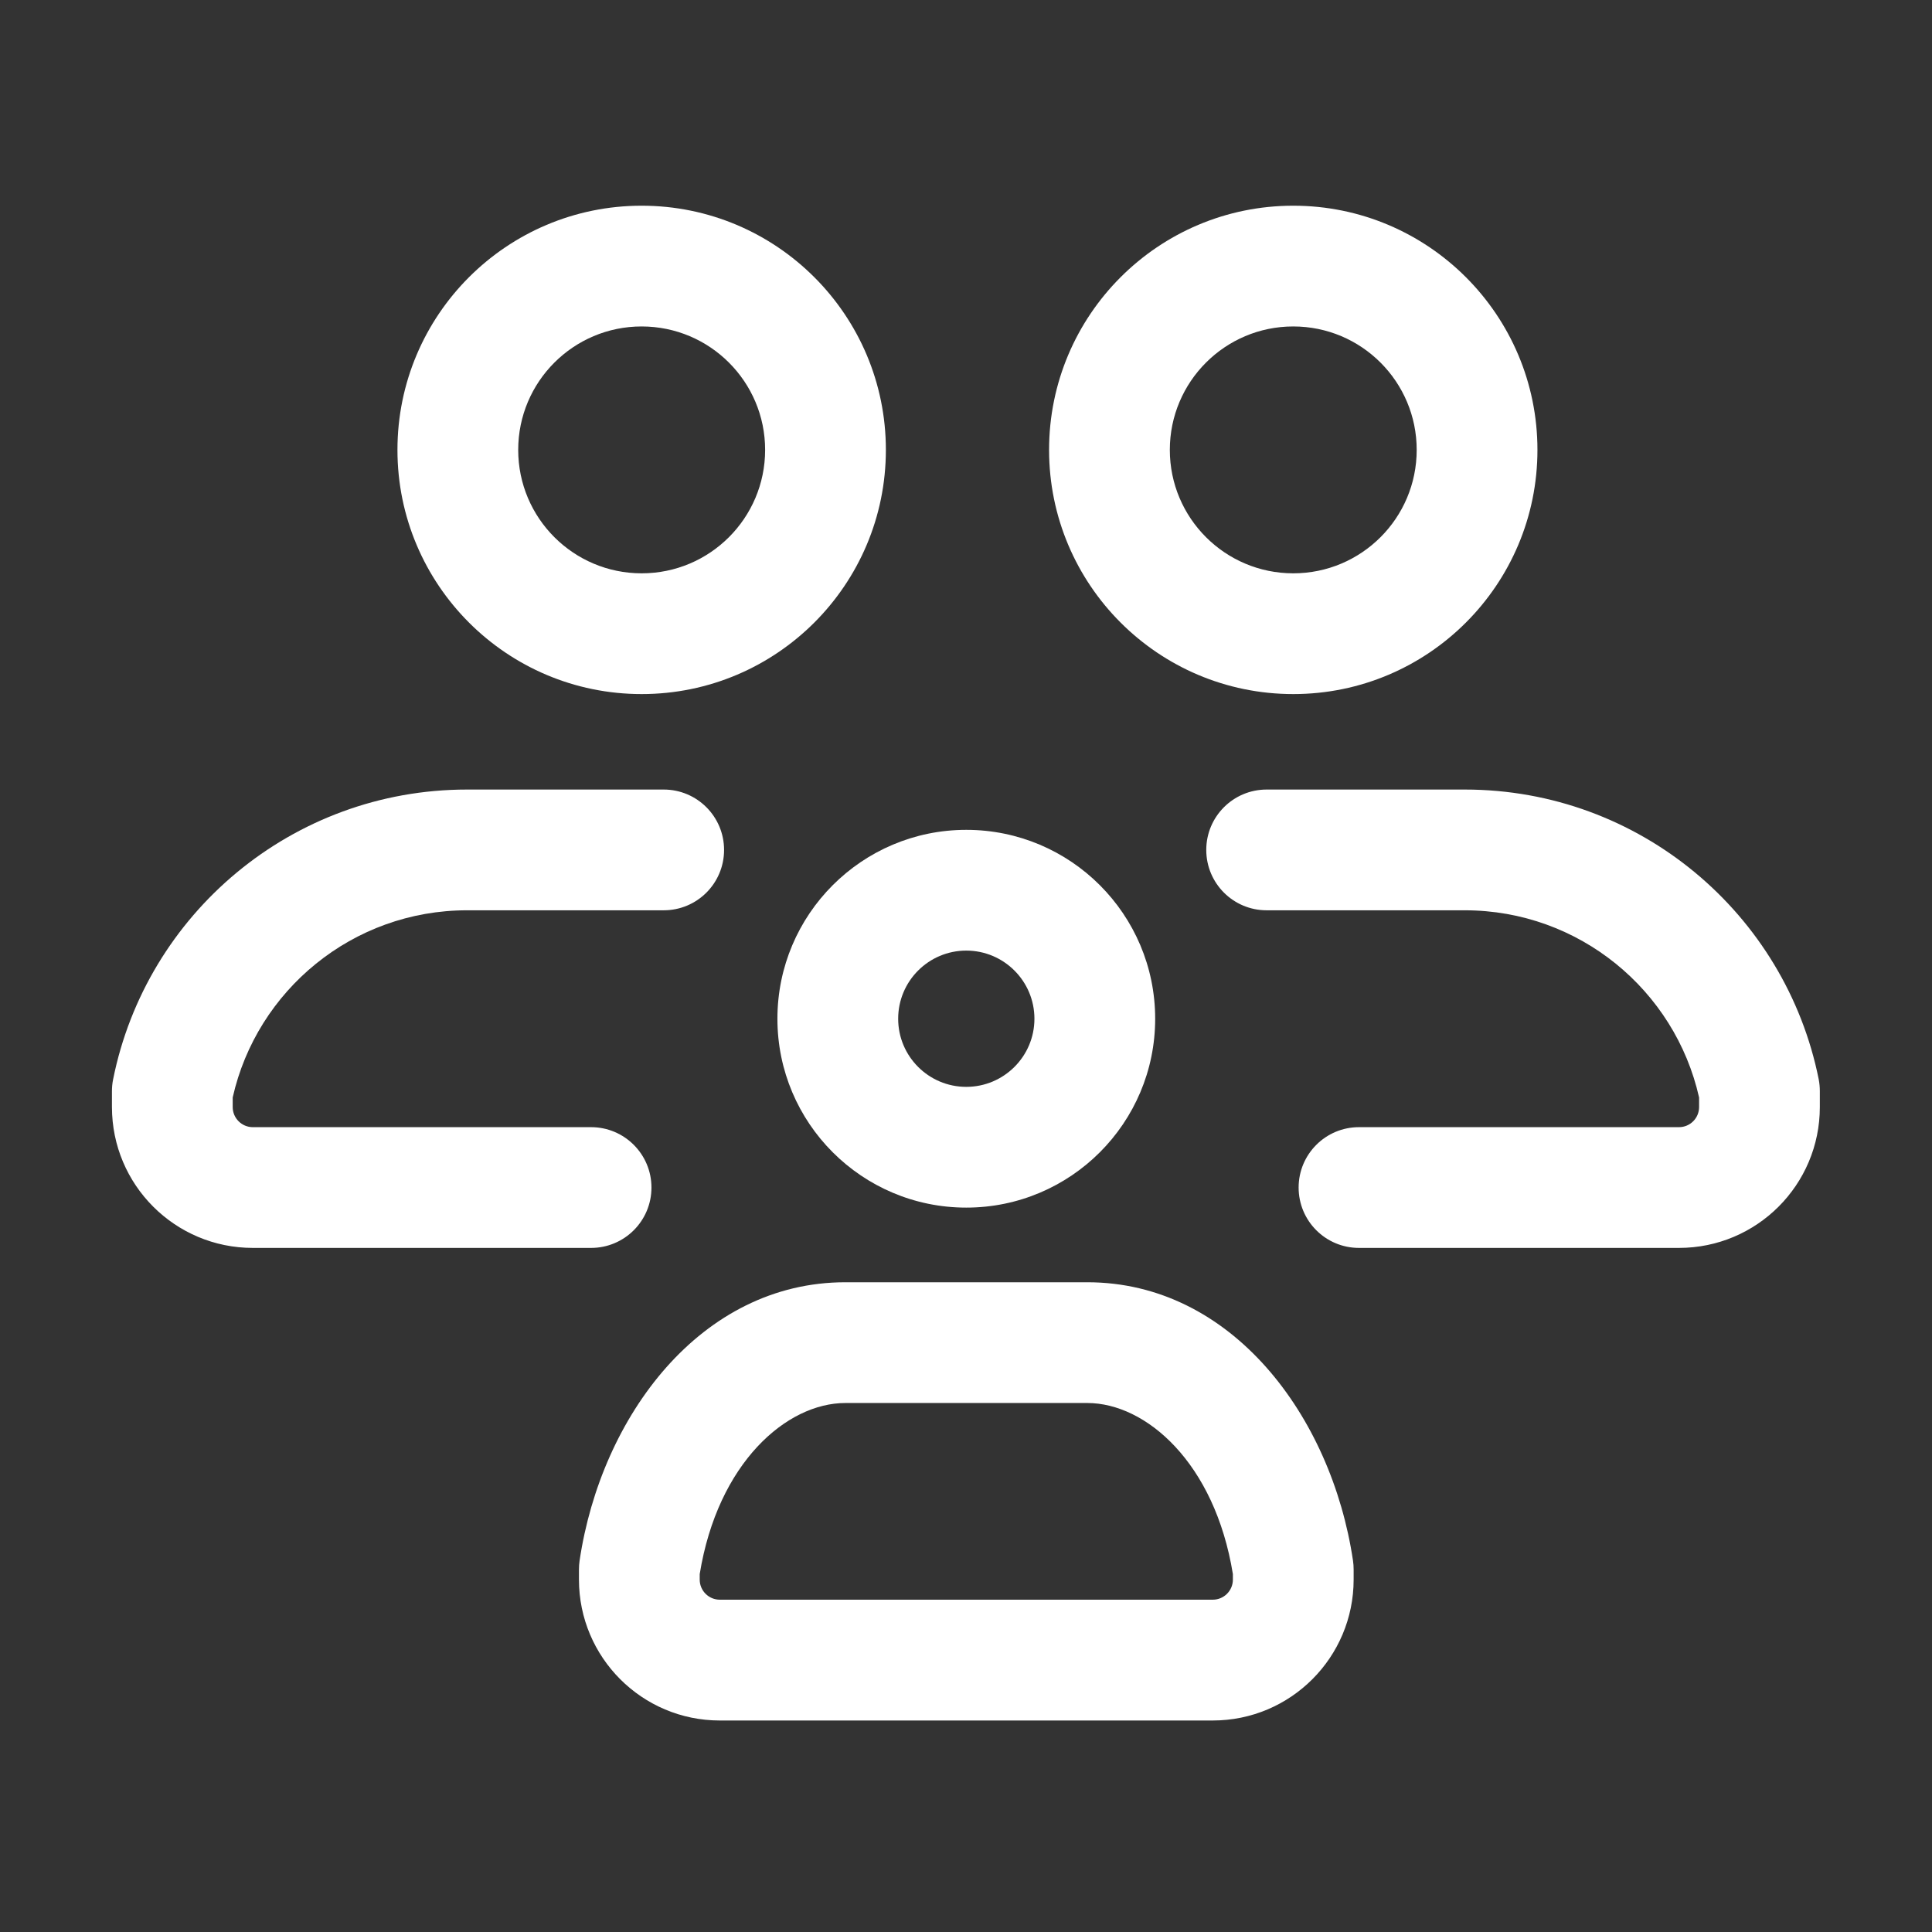 <svg width="36" height="36" viewBox="0 0 36 36" fill="none" xmlns="http://www.w3.org/2000/svg">
<rect x="0" y="0" width="36" height="36" fill="#333333" stroke="none"/>
<path fill-rule="evenodd" clip-rule="evenodd" d="M11.956 3.833C9.443 3.833 7.406 5.87 7.406 8.383C7.406 10.896 9.443 12.933 11.956 12.933C14.469 12.933 16.507 10.896 16.507 8.383C16.507 5.87 14.469 3.833 11.956 3.833ZM9.656 8.383C9.656 7.113 10.686 6.083 11.956 6.083C13.227 6.083 14.257 7.113 14.257 8.383C14.257 9.653 13.227 10.683 11.956 10.683C10.686 10.683 9.656 9.653 9.656 8.383Z" fill="white"/>
<path fill-rule="evenodd" clip-rule="evenodd" d="M24.098 3.833C21.585 3.833 19.548 5.87 19.548 8.383C19.548 10.896 21.585 12.933 24.098 12.933C26.611 12.933 28.648 10.896 28.648 8.383C28.648 5.87 26.611 3.833 24.098 3.833ZM21.798 8.383C21.798 7.113 22.828 6.083 24.098 6.083C25.369 6.083 26.398 7.113 26.398 8.383C26.398 9.653 25.369 10.683 24.098 10.683C22.828 10.683 21.798 9.653 21.798 8.383Z" fill="white"/>
<path fill-rule="evenodd" clip-rule="evenodd" d="M14.486 18.983C14.486 17.039 16.062 15.463 18.005 15.463C19.949 15.463 21.525 17.039 21.525 18.983C21.525 20.926 19.949 22.502 18.005 22.502C16.062 22.502 14.486 20.926 14.486 18.983ZM18.005 17.713C17.304 17.713 16.736 18.282 16.736 18.983C16.736 19.683 17.304 20.252 18.005 20.252C18.706 20.252 19.275 19.683 19.275 18.983C19.275 18.282 18.706 17.713 18.005 17.713Z" fill="white"/>
<path d="M8.703 14.712C5.441 14.712 2.725 17.032 2.108 20.111C2.093 20.184 2.086 20.258 2.086 20.332V20.628C2.086 22.078 3.261 23.253 4.711 23.253H11.014C11.635 23.253 12.139 22.75 12.139 22.128C12.139 21.507 11.635 21.003 11.014 21.003H4.711C4.504 21.003 4.336 20.835 4.336 20.628V20.45C4.785 18.453 6.571 16.962 8.703 16.962H12.367C12.989 16.962 13.492 16.459 13.492 15.837C13.492 15.216 12.989 14.712 12.367 14.712H8.703Z" fill="white"/>
<path d="M22.477 15.837C22.477 15.216 22.98 14.712 23.602 14.712H27.294C30.555 14.712 33.272 17.032 33.889 20.111C33.903 20.184 33.91 20.258 33.91 20.332V20.628C33.91 22.078 32.735 23.253 31.285 23.253H25.323C24.701 23.253 24.198 22.75 24.198 22.128C24.198 21.507 24.701 21.003 25.323 21.003H31.285C31.493 21.003 31.66 20.835 31.66 20.628V20.45C31.211 18.453 29.425 16.962 27.294 16.962H23.602C22.98 16.962 22.477 16.459 22.477 15.837Z" fill="white"/>
<path fill-rule="evenodd" clip-rule="evenodd" d="M15.752 23.893C13.063 23.893 11.201 26.386 10.8 29.079C10.792 29.134 10.788 29.189 10.788 29.245V29.433C10.788 30.883 11.963 32.059 13.413 32.059H22.598C24.048 32.059 25.223 30.883 25.223 29.433V29.245C25.223 29.189 25.219 29.134 25.211 29.079C24.81 26.386 22.949 23.893 20.26 23.893H15.752ZM13.038 29.433V29.331C13.375 27.254 14.659 26.143 15.752 26.143H20.26C21.352 26.143 22.636 27.254 22.973 29.331V29.433C22.973 29.641 22.805 29.808 22.598 29.808H13.413C13.206 29.808 13.038 29.641 13.038 29.433Z" fill="white"/>
</svg>
